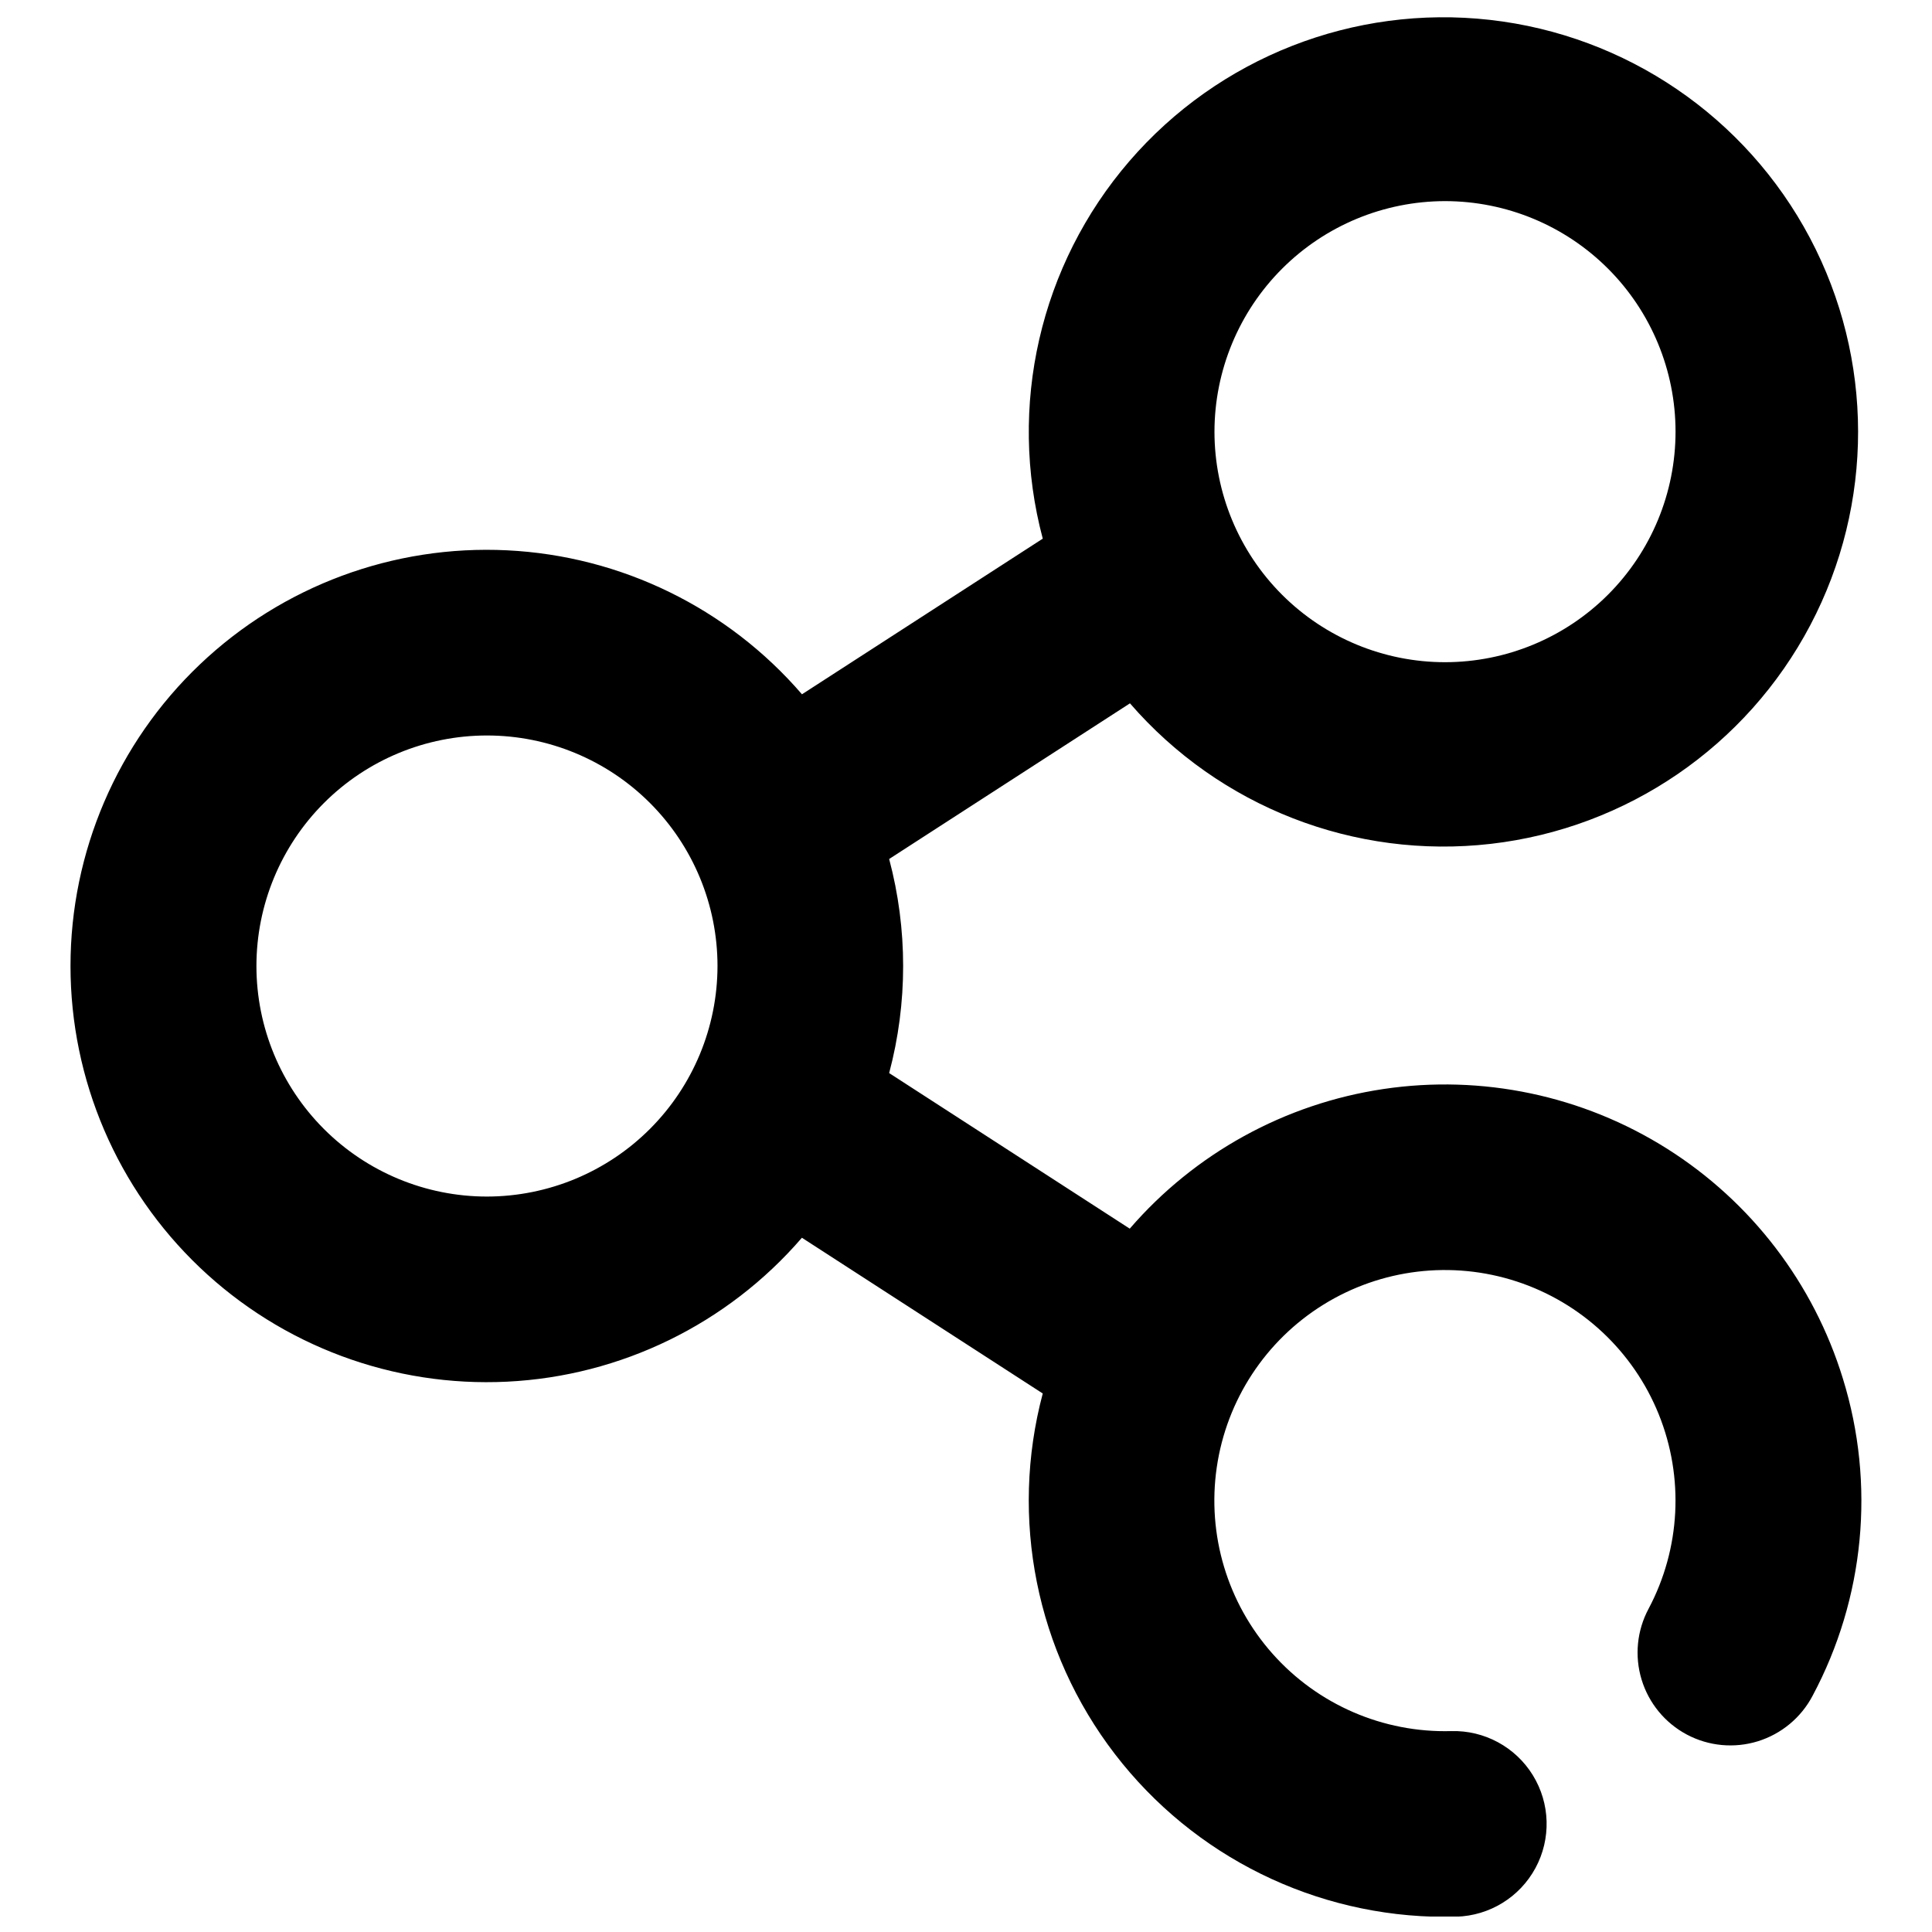 <?xml version="1.0" encoding="UTF-8"?>
<!-- Uploaded to: ICON Repo, www.iconrepo.com, Generator: ICON Repo Mixer Tools -->
<svg width="800px" height="800px" version="1.1" viewBox="144 144 512 512" xmlns="http://www.w3.org/2000/svg">
 <defs>
  <clipPath id="a">
   <path d="m162 148.09h476v503.81h-476z"/>
  </clipPath>
 </defs>
 <g clip-path="url(#a)">
  <path d="m632.39 509.36c-7.75-25.25-24.297-46.879-46.637-60.965-22.34-14.086-48.992-19.691-75.113-15.797-26.121 3.891-49.98 17.02-67.246 37.008l-63.758-41.23c4.941-18.59 4.941-38.145 0-56.734l63.816-41.25c23.766 27.449 59.559 41.383 95.625 37.238 36.07-4.148 67.766-25.848 84.68-57.973 16.918-32.125 16.871-70.535-0.117-102.62-16.992-32.086-48.734-53.711-84.816-57.773-36.078-4.062-71.836 9.957-95.539 37.461-23.703 27.504-32.289 64.938-22.941 100.02l-63.816 41.25v-0.004c-19.711-22.871-47.941-36.664-78.102-38.152-30.156-1.492-59.609 9.445-81.48 30.262-21.875 20.816-34.258 49.691-34.262 79.887 0 30.195 12.375 59.07 34.246 79.891s51.32 31.766 81.477 30.277c30.16-1.484 58.391-15.27 78.109-38.141l63.828 41.273h-0.004c-8.805 33.102-1.734 68.418 19.137 95.578 20.867 27.164 53.168 43.094 87.422 43.117 1.023 0 2.051-0.016 3.074-0.043h0.004c8.781-0.254 16.766-5.168 20.941-12.902 4.176-7.731 3.91-17.102-0.695-24.586-4.606-7.481-12.855-11.941-21.637-11.695-18.027 0.492-35.348-7.004-47.332-20.48-11.98-13.477-17.398-31.555-14.801-49.402 2.594-17.844 12.941-33.629 28.266-43.133 15.324-9.504 34.066-11.75 51.203-6.144 17.141 5.606 30.926 18.496 37.672 35.223 6.742 16.723 5.758 35.57-2.695 51.5-3.094 5.766-3.762 12.527-1.859 18.785 1.902 6.262 6.223 11.504 12 14.574 5.781 3.066 12.543 3.707 18.797 1.777 6.25-1.934 11.477-6.273 14.52-12.066 13.793-25.812 16.688-56.074 8.035-84.031zm-105.45-312.06c16.203 0 31.742 6.438 43.199 17.895s17.895 26.996 17.895 43.199-6.438 31.742-17.895 43.199c-11.457 11.457-26.996 17.895-43.199 17.895s-31.742-6.438-43.199-17.895c-11.457-11.457-17.895-26.996-17.895-43.199 0.02-16.195 6.461-31.727 17.914-43.18s26.984-17.895 43.18-17.914zm-253.89 263.8c-16.203 0-31.742-6.438-43.199-17.895s-17.895-26.996-17.895-43.199 6.438-31.742 17.895-43.203c11.457-11.457 26.996-17.891 43.199-17.891 16.203 0 31.742 6.434 43.199 17.891 11.457 11.461 17.895 27 17.895 43.203-0.02 16.195-6.461 31.727-17.914 43.18-11.453 11.453-26.98 17.895-43.18 17.914z"/>
 </g>
</svg>